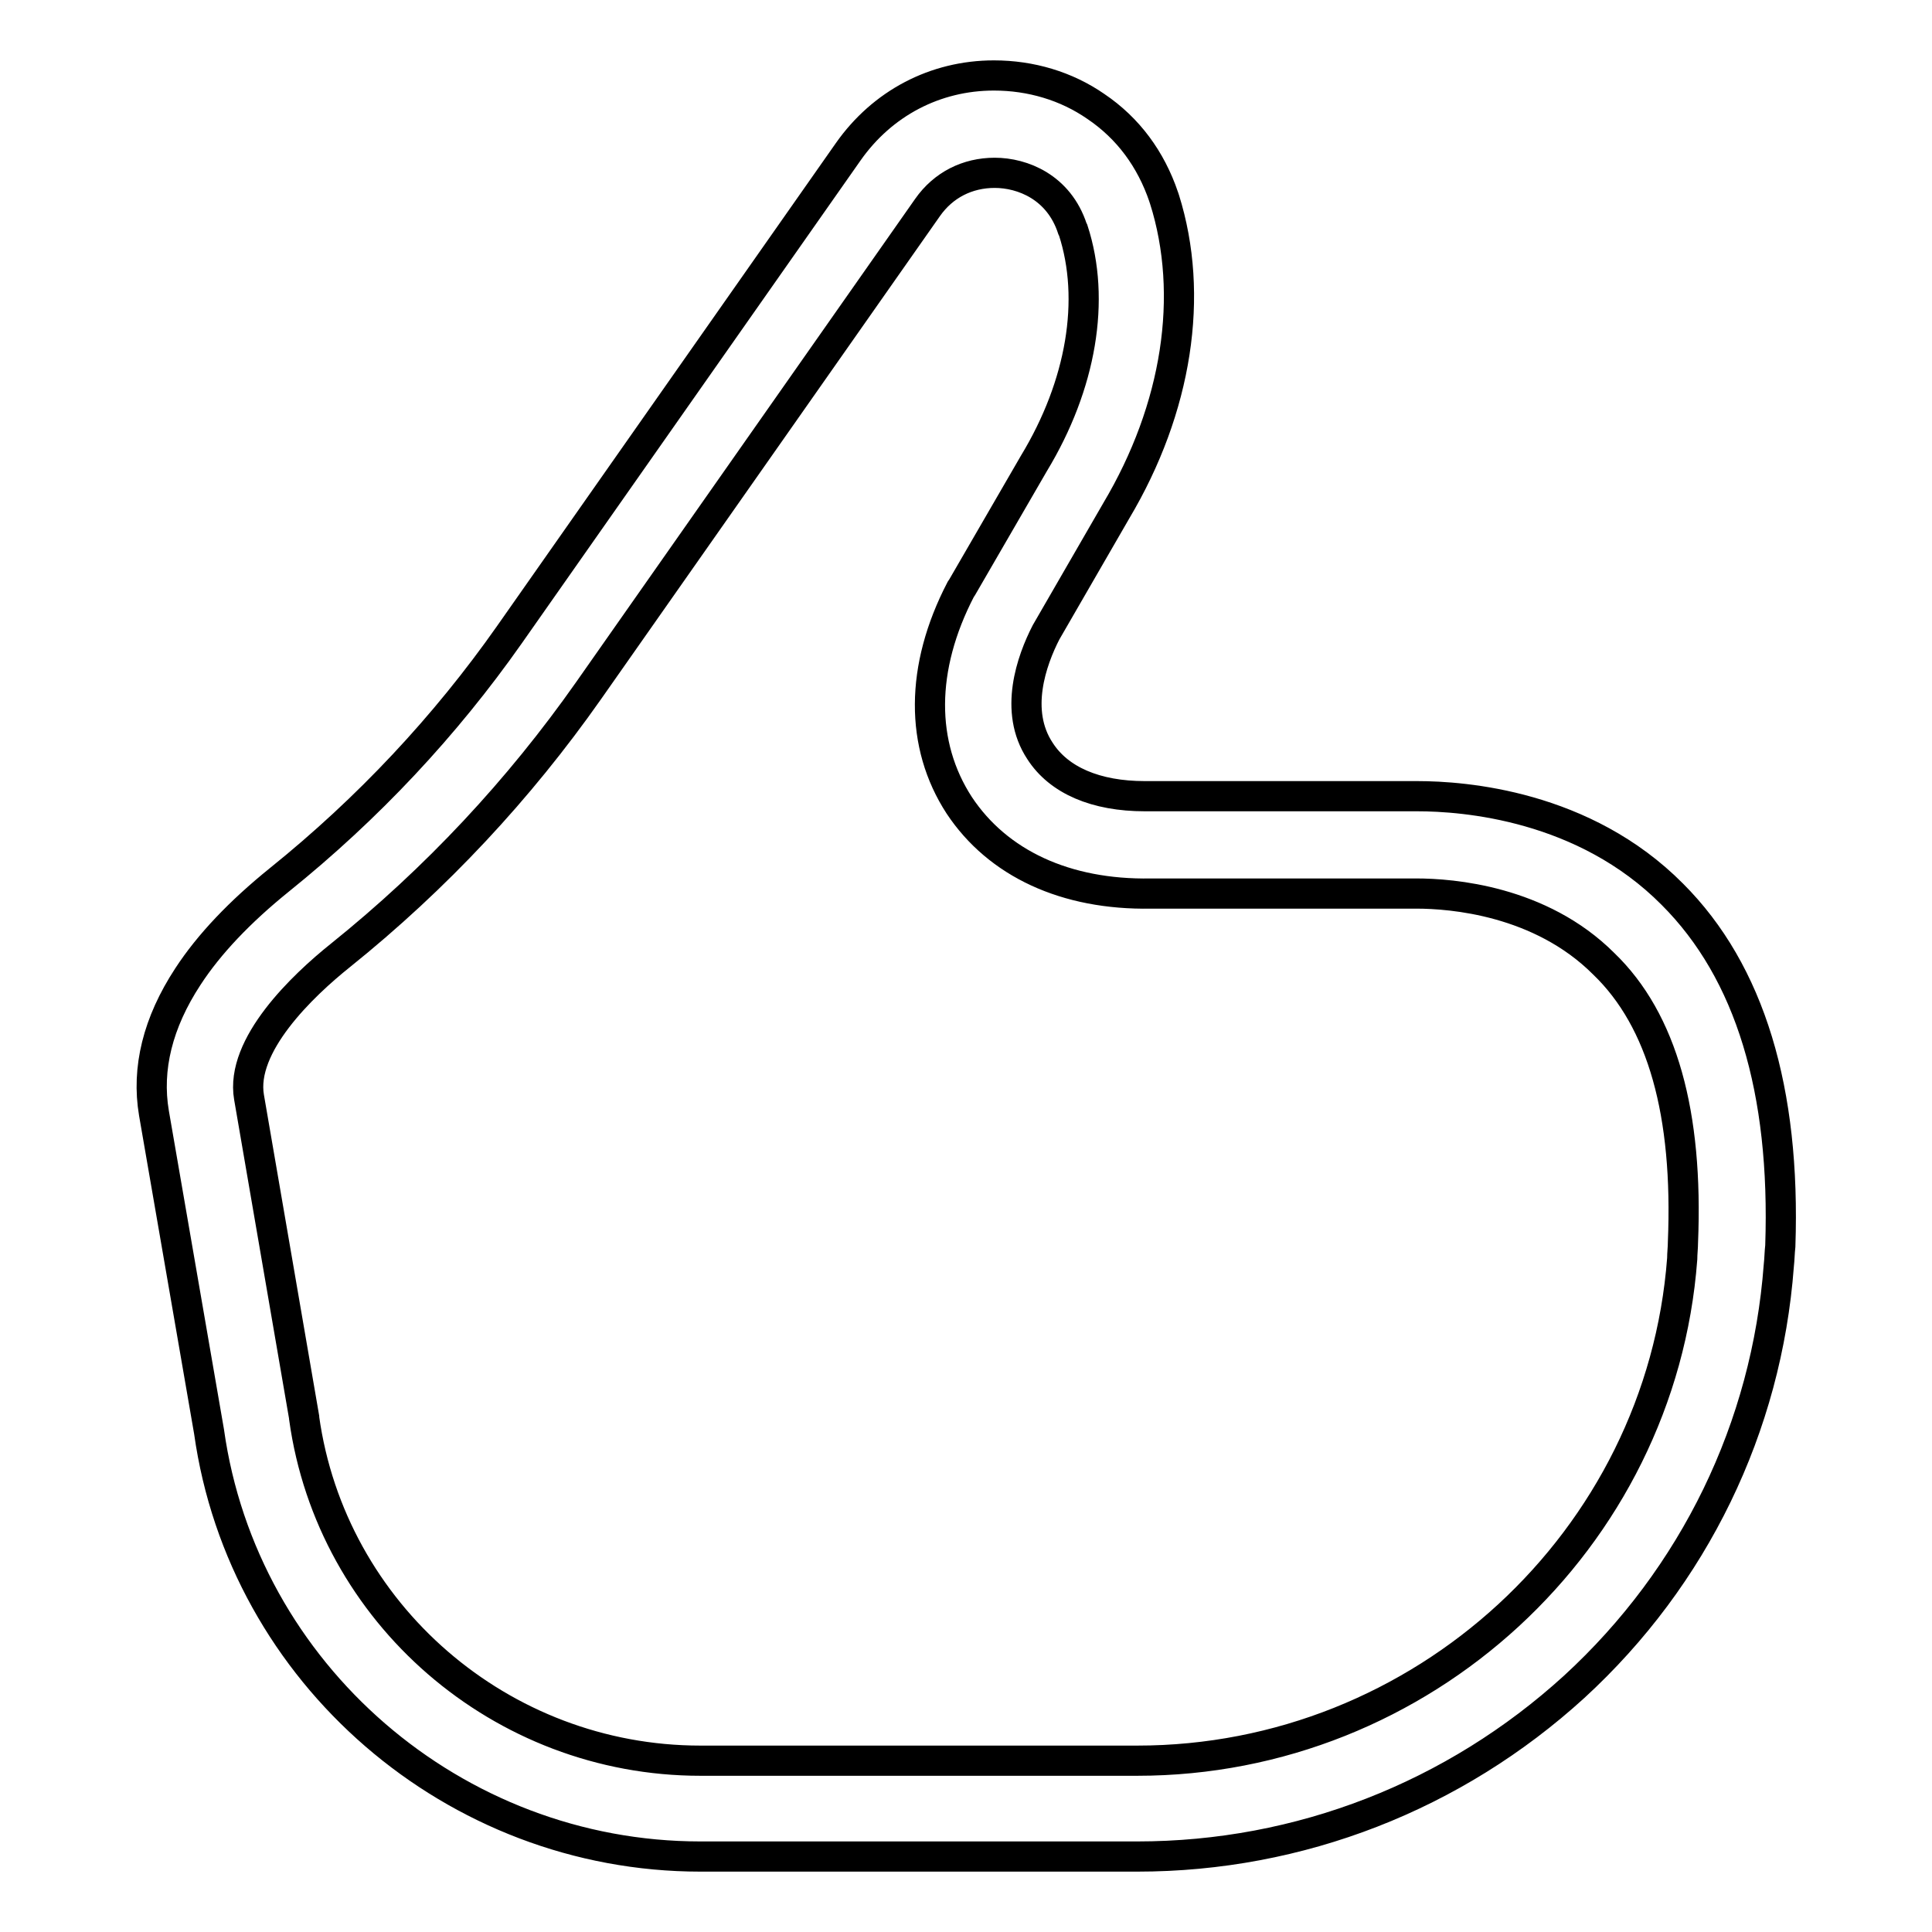 <?xml version="1.0" encoding="utf-8"?>
<!-- Svg Vector Icons : http://www.onlinewebfonts.com/icon -->
<!DOCTYPE svg PUBLIC "-//W3C//DTD SVG 1.1//EN" "http://www.w3.org/Graphics/SVG/1.1/DTD/svg11.dtd">
<svg version="1.1" xmlns="http://www.w3.org/2000/svg" xmlns:xlink="http://www.w3.org/1999/xlink" x="0px" y="0px" viewBox="0 0 256 256" enable-background="new 0 0 256 256" xml:space="preserve">
<g> <path stroke-width="4" fill-opacity="0" stroke="#000000"  d="M221.6,118.5c-11.7-11.8-27.6-13-33.8-13h-36.1c-6.5,0-11.4-2.1-13.9-6c-3.5-5.3-1.1-12,0.8-15.7l9.3-16.1 c8.1-13.6,10.4-28.6,6.4-41.3c0-0.1-0.1-0.2-0.1-0.3c-1.7-5-4.7-9.1-9-12c-3.9-2.7-8.6-4.1-13.5-4.1c-7.8,0-14.8,3.7-19.3,10.1 l-44.9,64c-8.5,12.1-18.7,23-30.5,32.5c-5.2,4.2-9.3,8.5-12.1,12.8c-4,6.1-5.5,12.2-4.5,18.1l7.3,42.2 c4.5,32.1,32.5,56.3,65.1,56.3h57.9c21.5,0,42-8,57.9-22.5c15.9-14.6,25.5-34.4,27.1-55.8c0.1-0.9,0.1-1.7,0.2-2.6 C236.6,144.5,231.9,128.8,221.6,118.5L221.6,118.5z M223,164.6c0,0.7-0.1,1.5-0.1,2.2c-2.8,37.3-34.5,66.5-72.2,66.5H92.8 c-26.4,0-48.9-19.5-52.5-45.4v-0.1L33,145.4c-1.2-6.9,7.1-14.8,12.1-18.8c12.7-10.2,23.7-22,32.9-35.1l44.9-64 c2.1-3,5.3-4.6,8.9-4.6c3.7,0,8.5,1.9,10.3,7.4l0.1,0.2c3,9.2,1.1,20.5-5.2,30.9l-9.5,16.4l-0.2,0.3c-5.4,10.4-5.4,20.6-0.2,28.6 c5.1,7.7,14.1,11.9,25.4,11.7h35.2c4.6,0,16.4,0.9,24.8,9.3C220.3,135.2,223.7,147.6,223,164.6L223,164.6z"/></g>
</svg>